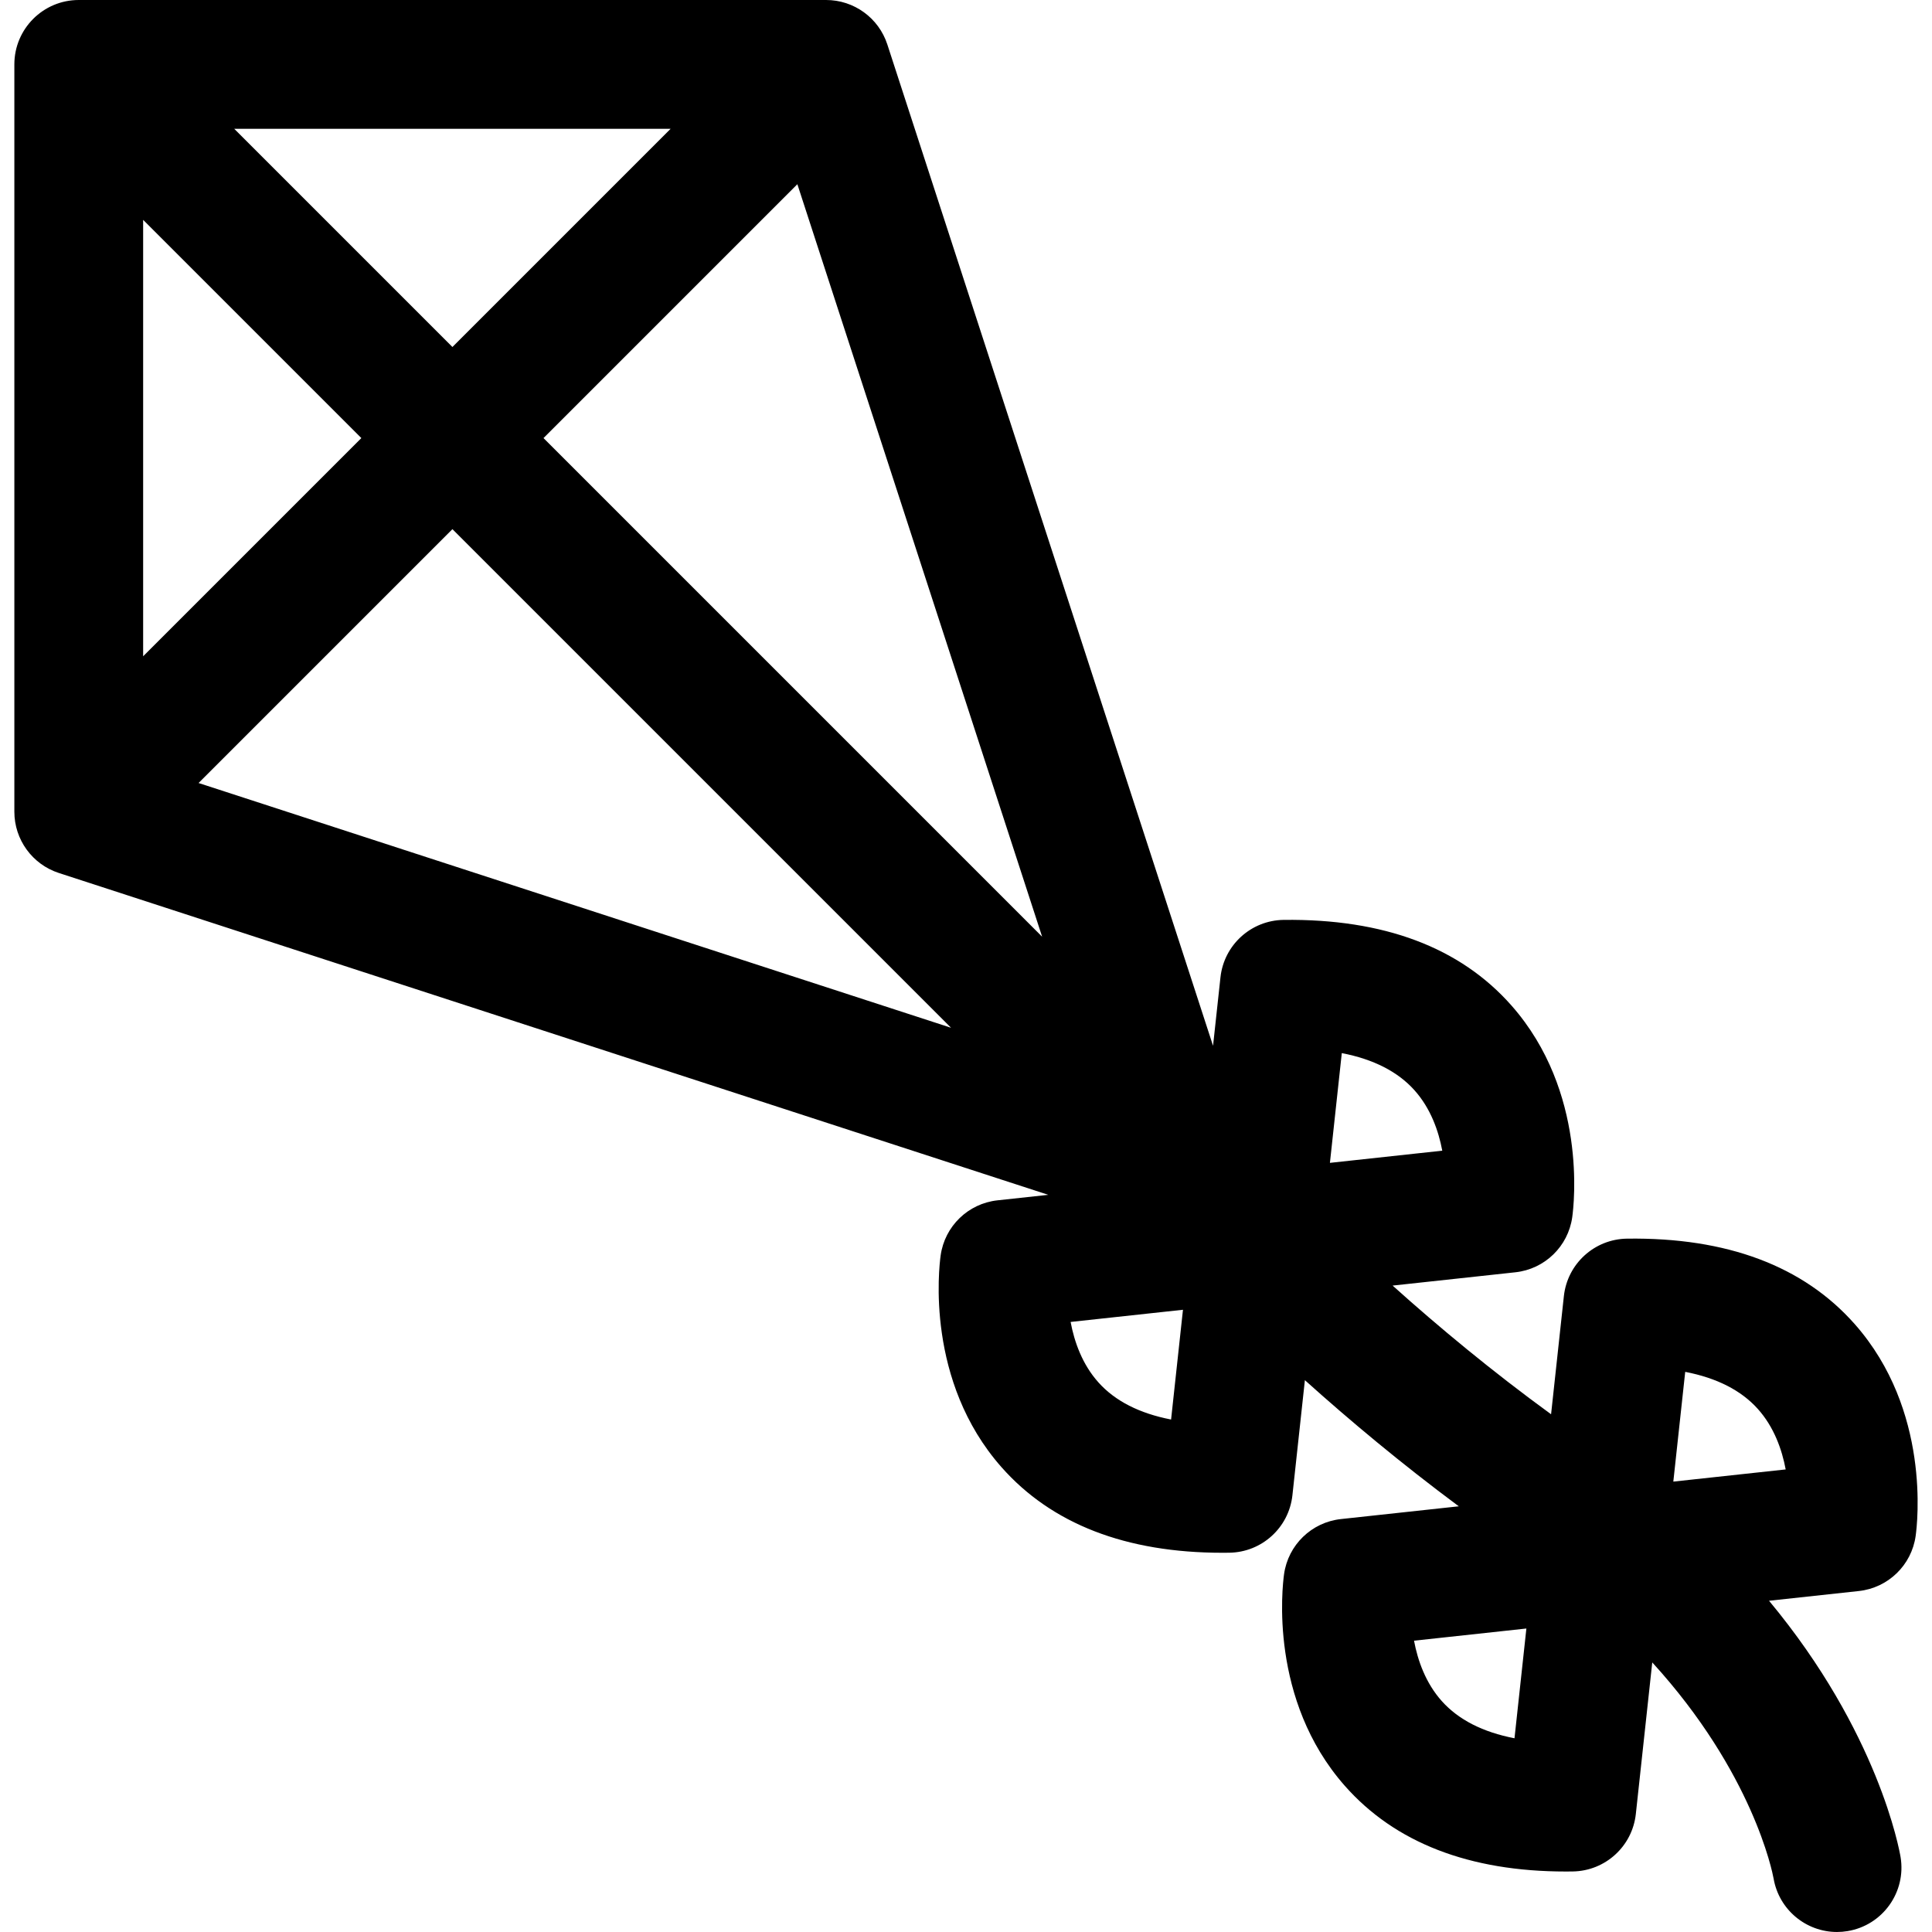 <?xml version="1.0" encoding="iso-8859-1"?>
<!-- Generator: Adobe Illustrator 18.0.0, SVG Export Plug-In . SVG Version: 6.00 Build 0)  -->
<!DOCTYPE svg PUBLIC "-//W3C//DTD SVG 1.1//EN" "http://www.w3.org/Graphics/SVG/1.1/DTD/svg11.dtd">
<svg version="1.1" id="Capa_1" xmlns="http://www.w3.org/2000/svg" xmlns:xlink="http://www.w3.org/1999/xlink" x="0px" y="0px"
	 viewBox="0 0 297 297" style="enable-background:new 0 0 297 297;" xml:space="preserve">
<path d="M294.487,236.117c0.272-1.939,2.316-19.325-9.337-32.536c-7.897-8.953-19.662-13.379-35.038-13.168
	c-5.001,0.071-9.163,3.859-9.702,8.832l-1.968,18.165c-9.086-6.616-17.29-13.431-24.36-19.781l18.876-2.045
	c4.509-0.488,8.108-3.977,8.737-8.468c0.272-1.939,2.316-19.325-9.337-32.536c-7.897-8.952-19.646-13.358-35.038-13.168
	c-5.001,0.071-9.163,3.859-9.702,8.832l-1.14,10.521L136.408,6.838C135.082,2.76,131.281,0,126.994,0H12.106
	C6.639,0,2.207,4.432,2.207,9.899v114.888c0,4.287,2.76,8.088,6.838,9.414l152.104,49.476l-7.809,0.846
	c-4.509,0.488-8.108,3.977-8.737,8.468c-0.272,1.939-2.316,19.325,9.337,32.536c7.714,8.745,19.141,13.175,33.975,13.175
	c0.352,0,0.706-0.003,1.062-0.008c5.001-0.071,9.163-3.859,9.702-8.832l1.917-17.693c6.905,6.205,14.849,12.843,23.658,19.39
	l-18.123,1.963c-4.509,0.488-8.108,3.977-8.737,8.468c-0.272,1.939-2.316,19.325,9.338,32.536
	c7.714,8.745,19.141,13.175,33.975,13.175c0.352,0,0.706-0.003,1.062-0.008c5.001-0.071,9.163-3.859,9.702-8.832l2.526-23.304
	c15.467,16.953,18.476,32.256,18.651,33.216c0.827,4.815,5.008,8.224,9.744,8.224c0.538,0,1.083-0.044,1.63-0.135
	c5.394-0.894,9.042-5.991,8.147-11.384c-0.173-1.043-3.396-19.17-20.221-39.4l13.801-1.495
	C290.259,244.097,293.858,240.609,294.487,236.117z M22.005,33.799L55.55,67.344l-33.545,33.545V33.799z M36.004,19.798h67.092
	L69.55,53.344L36.004,19.798z M69.55,81.344l76.654,76.653L30.525,120.369L69.55,81.344z M206.27,161.89
	c4.866,0.941,8.604,2.846,11.161,5.698c2.497,2.785,3.711,6.247,4.284,9.302l-17.272,1.872L206.27,161.89z M160.204,143.998
	L83.55,67.344l39.026-39.026L160.204,143.998z M180.027,218.219c-4.866-0.941-8.604-2.846-11.161-5.698
	c-2.497-2.785-3.711-6.247-4.284-9.302l17.272-1.872L180.027,218.219z M232.819,267.219c-4.866-0.941-8.604-2.846-11.161-5.698
	c-2.497-2.785-3.711-6.247-4.284-9.302l17.272-1.872L232.819,267.219z M257.234,227.762l1.828-16.871
	c4.866,0.941,8.604,2.846,11.161,5.698c2.497,2.785,3.711,6.247,4.284,9.302L257.234,227.762z"/>
<g>
</g>
<g>
</g>
<g>
</g>
<g>
</g>
<g>
</g>
<g>
</g>
<g>
</g>
<g>
</g>
<g>
</g>
<g>
</g>
<g>
</g>
<g>
</g>
<g>
</g>
<g>
</g>
<g>
</g>
</svg>
